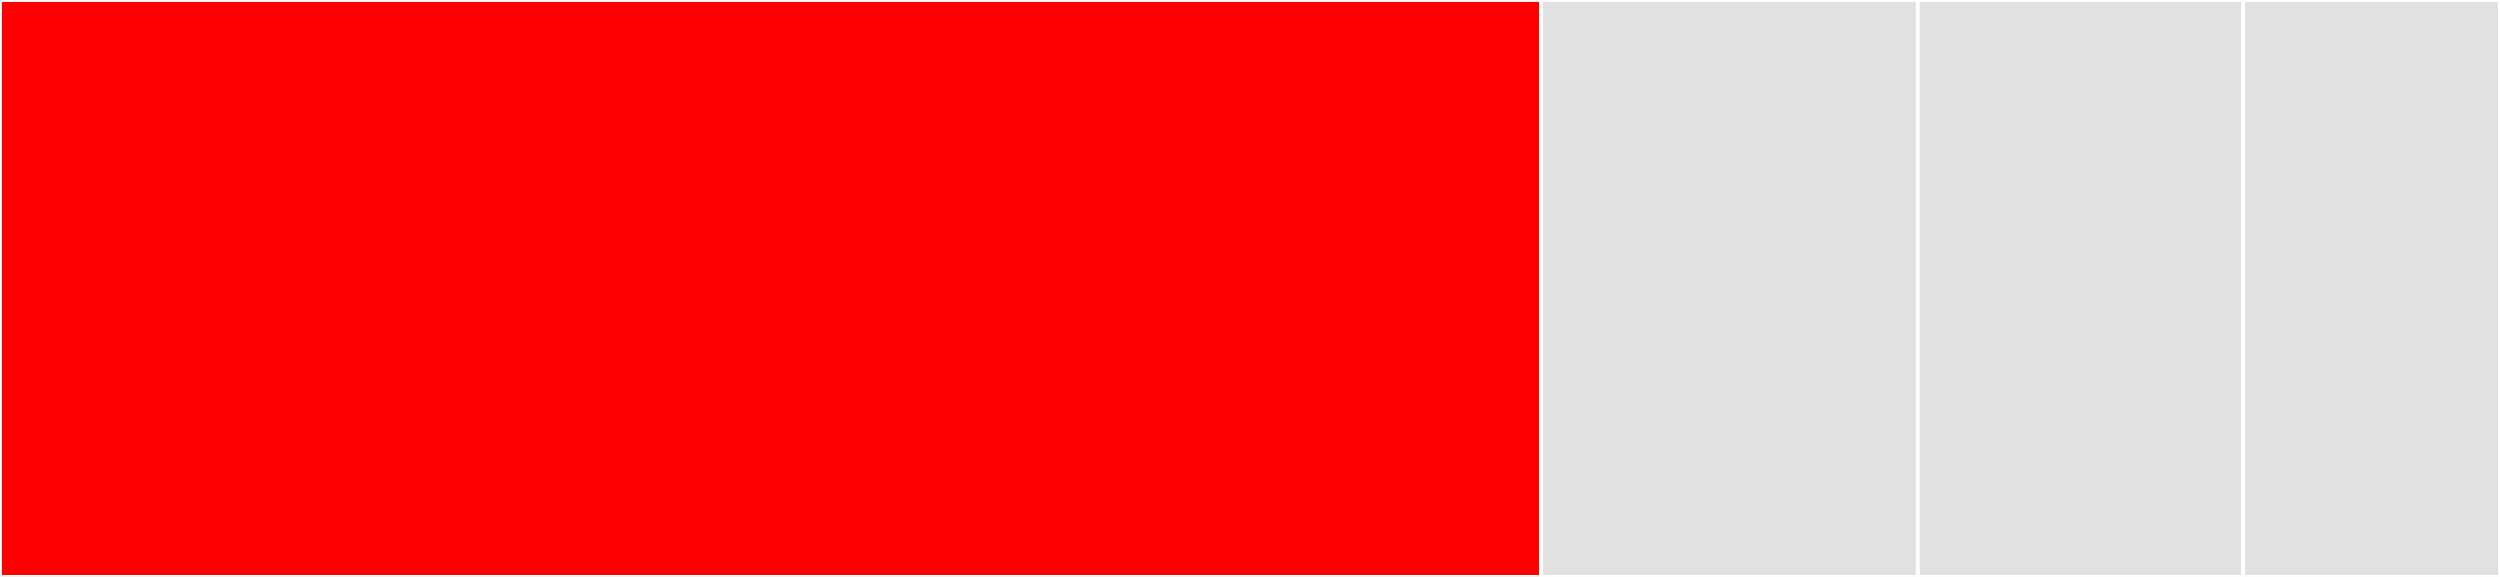 <svg baseProfile="full" width="650" height="150" viewBox="0 0 650 150" version="1.1"
xmlns="http://www.w3.org/2000/svg" xmlns:ev="http://www.w3.org/2001/xml-events"
xmlns:xlink="http://www.w3.org/1999/xlink">

<rect x="0" y="0" width="650" height="150" fill="#333333" stroke="none"/>

<style>rect.s{mask:url(#mask);}</style>
<defs>
  <pattern id="white" width="4" height="4" patternUnits="userSpaceOnUse" patternTransform="rotate(45)">
    <rect width="2" height="2" transform="translate(0,0)" fill="white"></rect>
  </pattern>
  <mask id="mask">
    <rect x="0" y="0" width="100%" height="100%" fill="url(#white)"></rect>
  </mask>
</defs>

<rect x="0" y="0" width="400.685" height="150.0" fill="red" stroke="white" stroke-width="1" class=" tooltipped" data-content="BotFrameworkDriver.php"><title>BotFrameworkDriver.php</title></rect>
<rect x="400.685" y="0" width="97.945" height="150.0" fill="#e1e1e1" stroke="white" stroke-width="1" class=" tooltipped" data-content="BotFrameworkAttachmentDriver.php"><title>BotFrameworkAttachmentDriver.php</title></rect>
<rect x="498.63" y="0" width="84.589" height="150.0" fill="#e1e1e1" stroke="white" stroke-width="1" class=" tooltipped" data-content="Providers/BotFrameworkServiceProvider.php"><title>Providers/BotFrameworkServiceProvider.php</title></rect>
<rect x="583.219" y="0" width="66.781" height="150" fill="#e1e1e1" stroke="white" stroke-width="1" class=" tooltipped" data-content="BotFrameworkImageDriver.php"><title>BotFrameworkImageDriver.php</title></rect>
</svg>